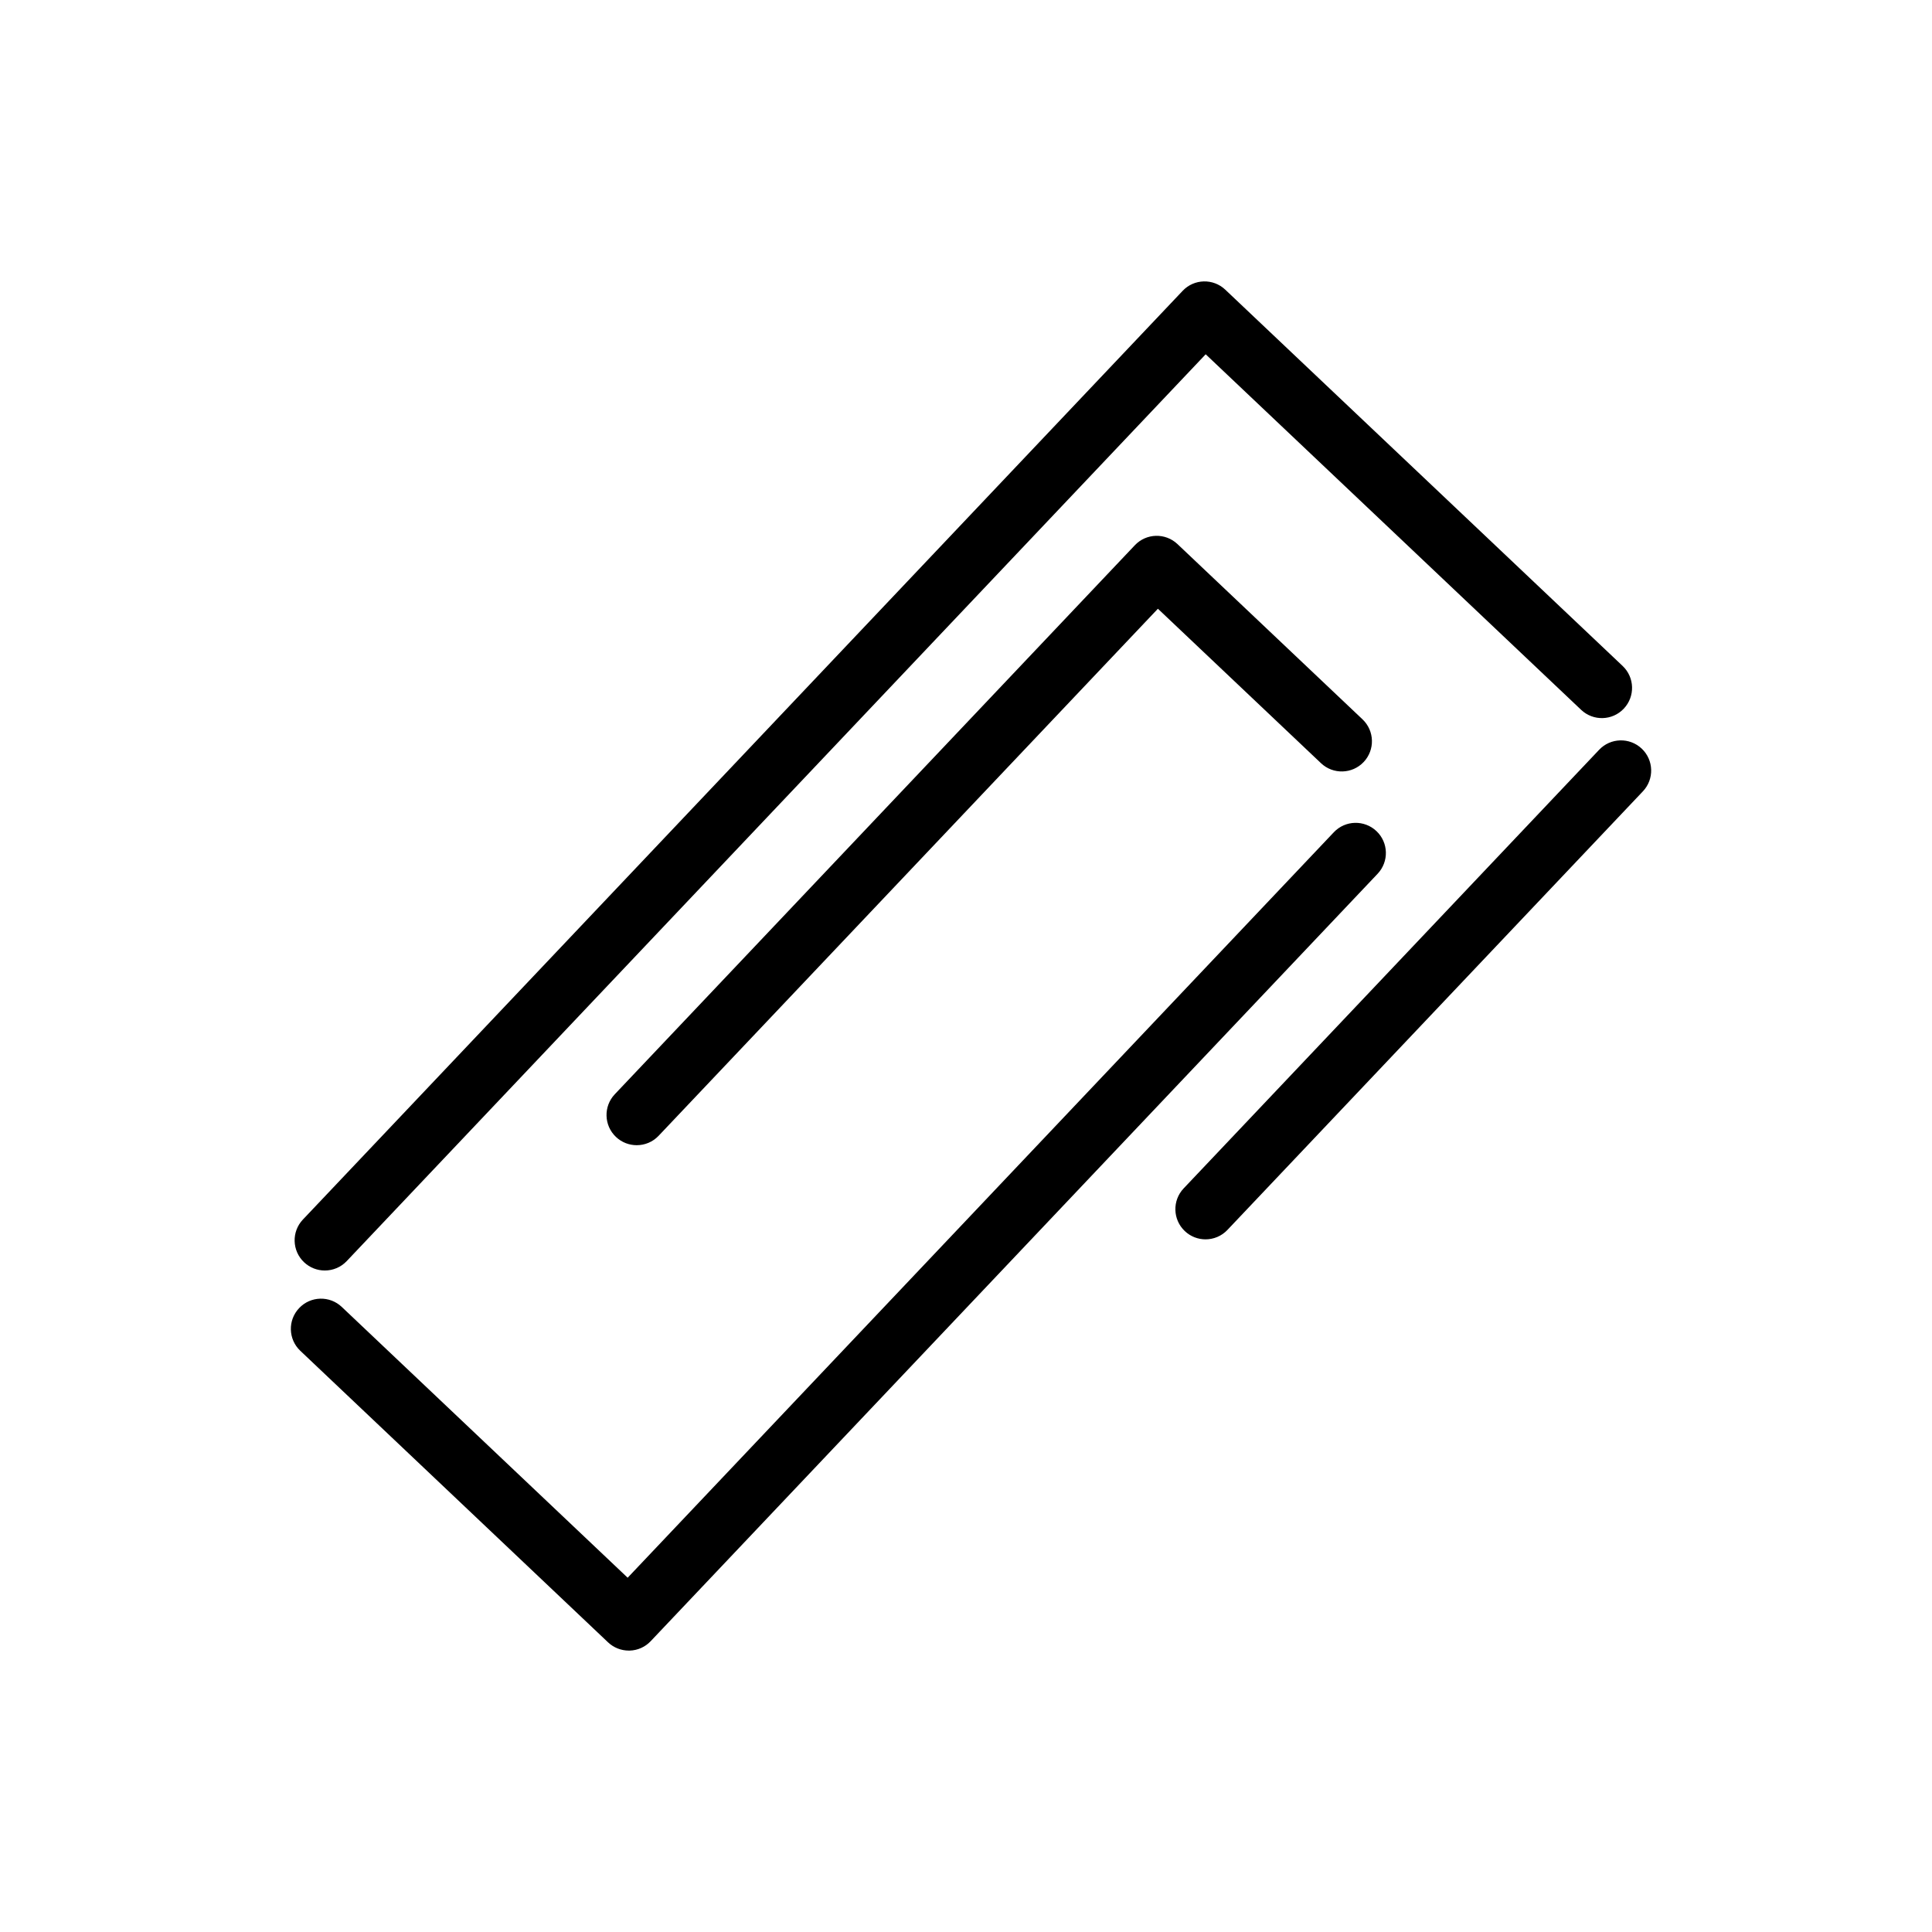 <?xml version="1.0" encoding="utf-8"?>
<!-- Generator: Adobe Illustrator 17.0.0, SVG Export Plug-In . SVG Version: 6.00 Build 0)  -->
<!DOCTYPE svg PUBLIC "-//W3C//DTD SVG 1.1//EN" "http://www.w3.org/Graphics/SVG/1.1/DTD/svg11.dtd">
<svg version="1.1" id="Capa_1" xmlns="http://www.w3.org/2000/svg" xmlns:xlink="http://www.w3.org/1999/xlink" x="0px" y="0px"
	 width="64px" height="64px" viewBox="0 0 64 64" enable-background="new 0 0 64 64" xml:space="preserve">
<path d="M40.661,40.742l13.762-14.528c0.38-0.401,0.363-1.034-0.038-1.414c-0.401-0.379-1.033-0.364-1.413,0.039L39.21,39.367
	c-0.38,0.401-0.363,1.034,0.038,1.414c0.193,0.183,0.44,0.274,0.687,0.274C40.2,41.055,40.465,40.95,40.661,40.742z"/>
<path d="M10.072,41.813c0.193,0.183,0.44,0.274,0.688,0.274c0.265,0,0.529-0.104,0.726-0.312l28.454-30.039l12.437,11.778
	c0.4,0.38,1.034,0.363,1.413-0.039c0.38-0.401,0.363-1.034-0.038-1.414L40.589,9.596c-0.4-0.379-1.033-0.364-1.413,0.039
	L10.034,40.399C9.654,40.8,9.671,41.433,10.072,41.813z"/>
<path d="M9.947,44.746l10.195,9.658c0.186,0.176,0.432,0.274,0.688,0.274c0.009,0,0.018,0,0.027,0
	c0.265-0.007,0.517-0.119,0.698-0.312l24.08-25.421c0.38-0.401,0.363-1.034-0.038-1.413c-0.4-0.379-1.033-0.364-1.413,0.038
	L20.792,52.264l-9.47-8.97c-0.4-0.379-1.033-0.364-1.413,0.039C9.529,43.733,9.546,44.366,9.947,44.746z"/>
<path d="M37.593,18.062L20.366,36.248c-0.38,0.401-0.363,1.034,0.038,1.414c0.193,0.183,0.44,0.274,0.688,0.274
	c0.265,0,0.529-0.104,0.726-0.312l16.539-17.459l5.403,5.117c0.4,0.379,1.034,0.362,1.413-0.039c0.38-0.401,0.363-1.034-0.038-1.414
	l-6.129-5.805C38.605,17.645,37.973,17.66,37.593,18.062z"/>
</svg>
